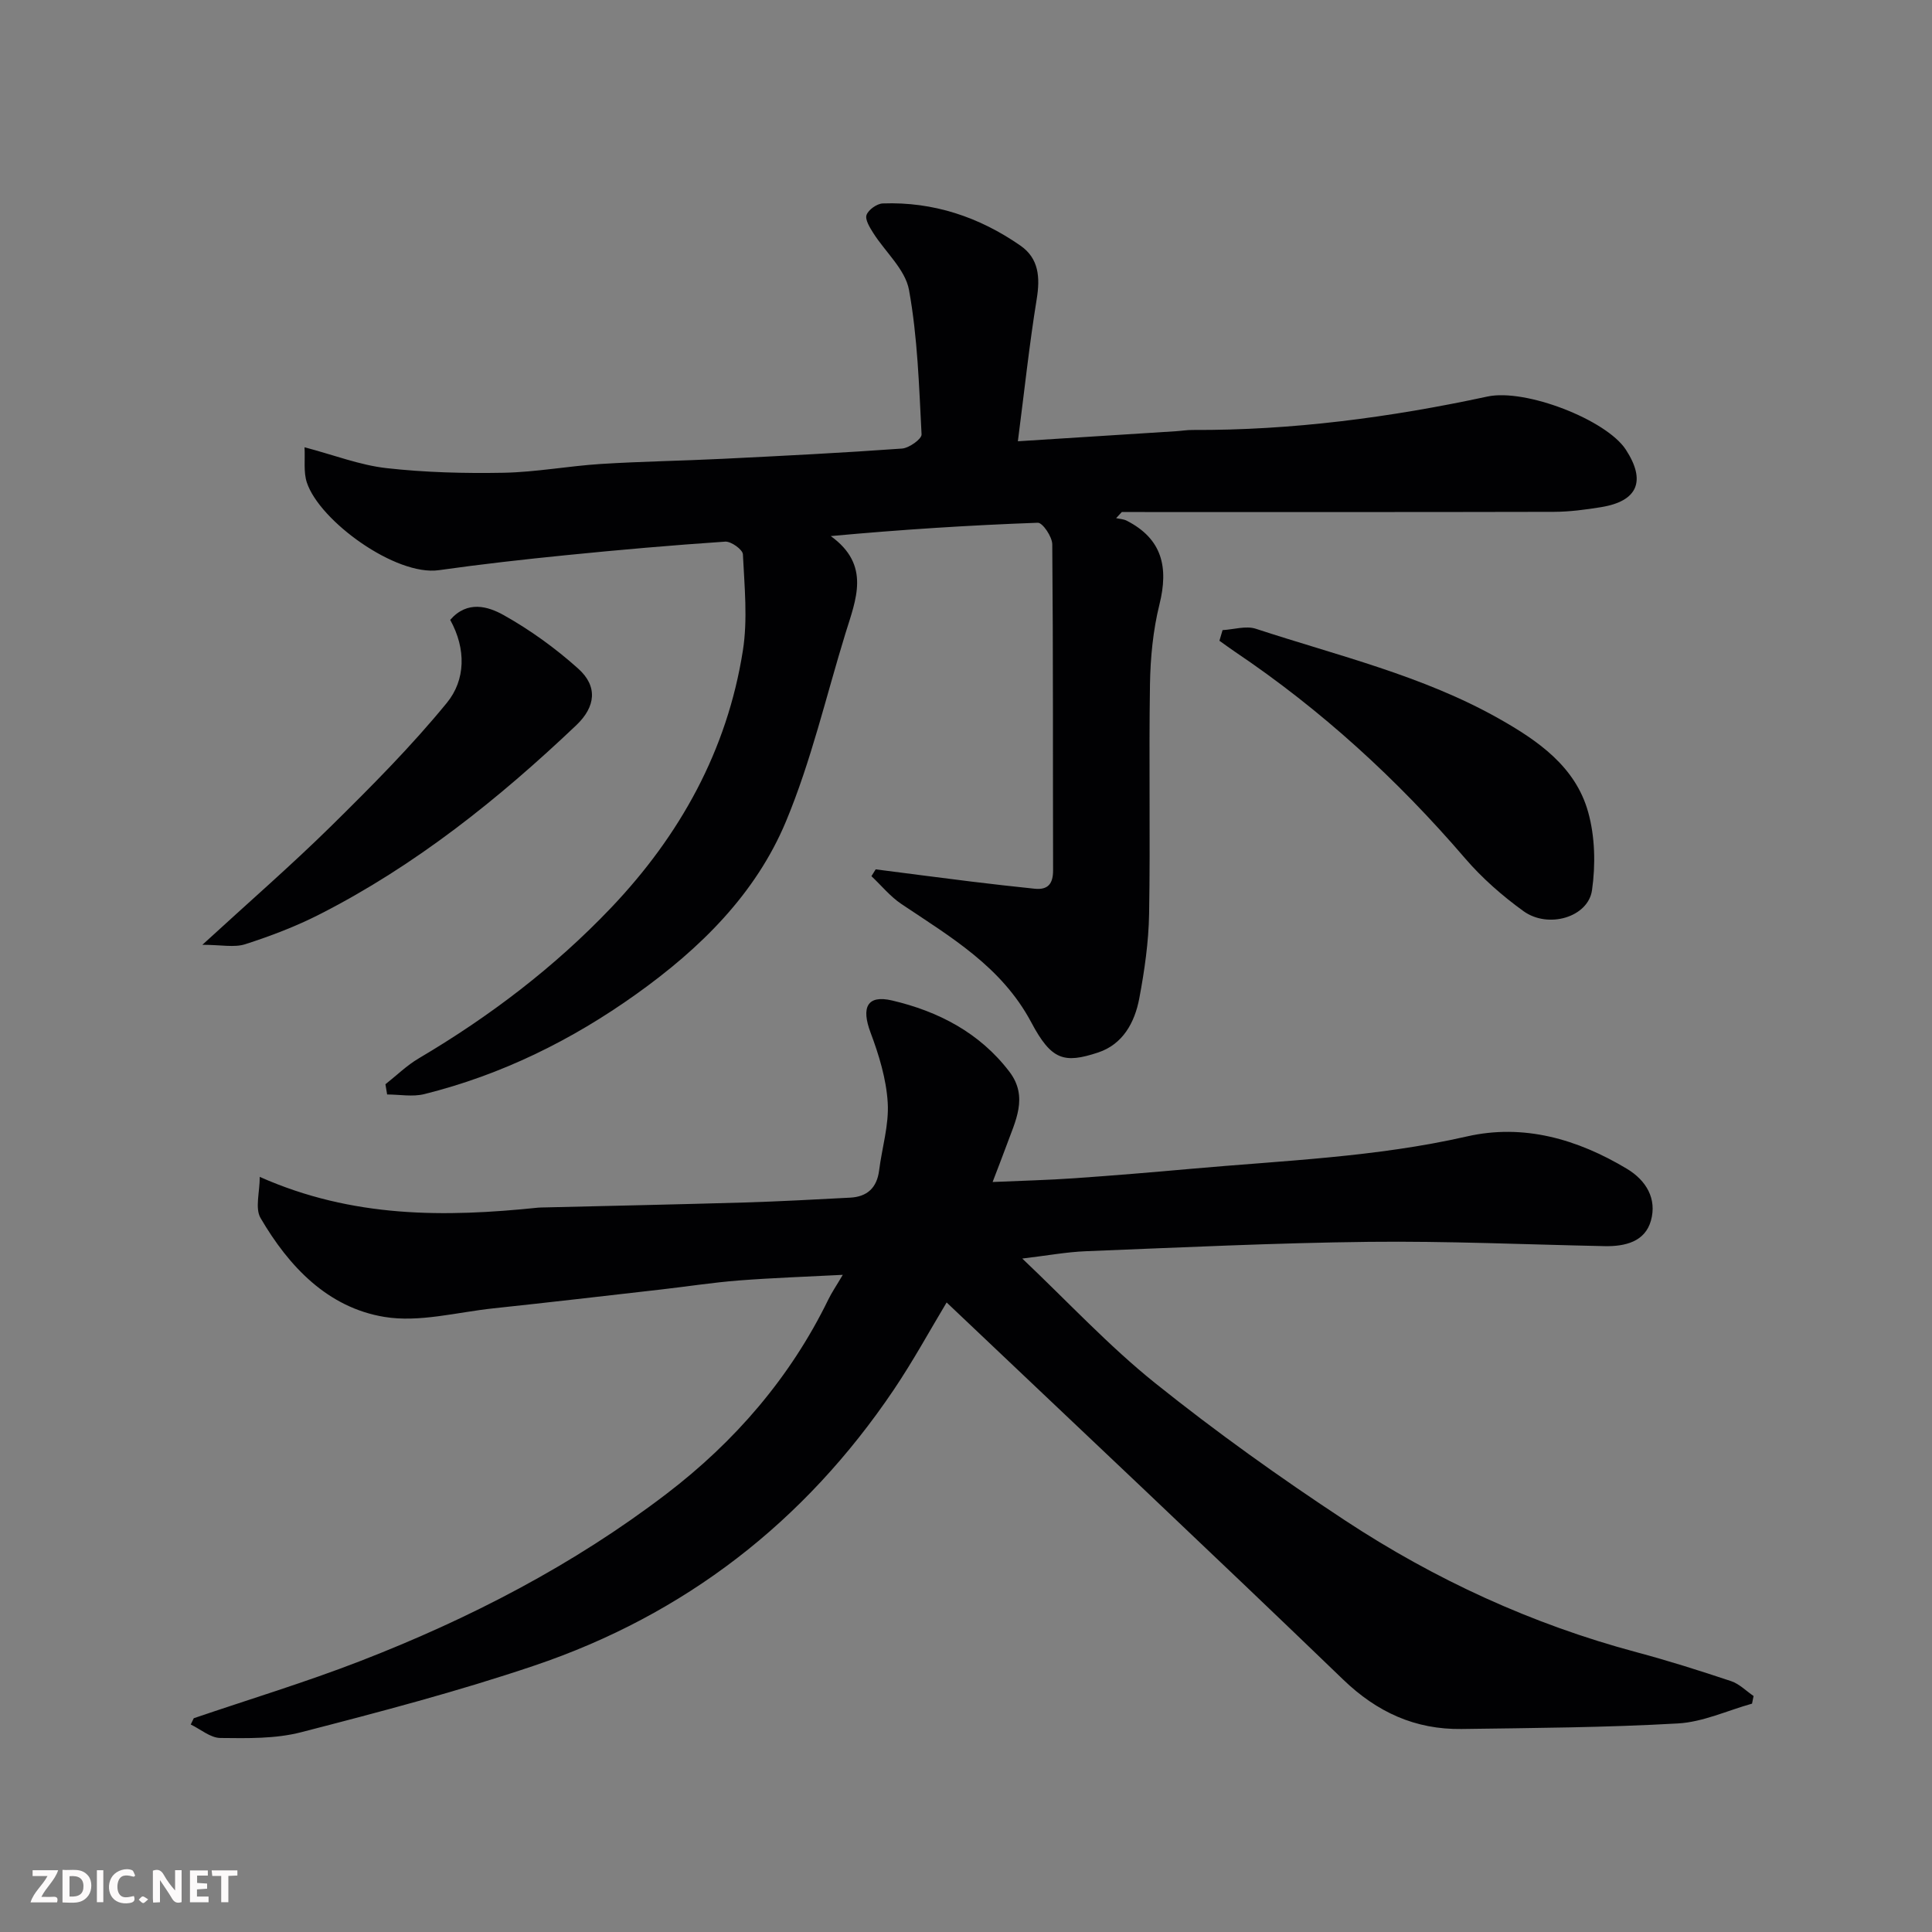 <svg enable-background="new 0 0 400 400" viewBox="0 0 400 400" xmlns="http://www.w3.org/2000/svg"><rect x="0" y="0" width="400" height="400" fill="#808080" stroke="none"/><path d="m205.51 244.72c6.18-.27 11.58-.4 16.97-.78 8.04-.56 16.08-1.23 24.11-1.95 19.1-1.71 38.27-2.4 57.11-6.7 11.76-2.68 22.87.55 33.11 6.68 4.07 2.44 6.25 6.25 5 10.74-1.22 4.38-5.35 5.37-9.56 5.29-16.27-.33-32.54-1.07-48.8-.89-19.54.22-39.07 1.17-58.6 1.94-4.05.16-8.07.91-13.2 1.52 9.47 8.97 17.92 18.1 27.53 25.8 12.6 10.1 25.8 19.53 39.29 28.41 18.62 12.26 38.74 21.51 60.38 27.3 6.59 1.76 13.11 3.83 19.58 5.99 1.69.57 3.09 2.02 4.63 3.07-.11.53-.22 1.05-.32 1.58-5.11 1.43-10.17 3.81-15.34 4.1-14.9.85-29.86.94-44.79 1.15-9.6.13-17.5-3.46-24.54-10.25-27.13-26.15-54.58-51.96-82.08-78.06-3.45 5.73-6.93 12.13-10.99 18.14-18.42 27.29-43.23 46.53-74.39 57.05-15.84 5.35-32.06 9.61-48.26 13.79-5.34 1.38-11.14 1.25-16.73 1.19-2.05-.02-4.09-1.81-6.13-2.79.21-.43.42-.87.63-1.3 11.5-3.92 23.16-7.45 34.48-11.84 22.62-8.77 44.11-19.88 63.41-34.63 14.1-10.77 25.62-24.07 33.49-40.23.7-1.44 1.62-2.77 2.99-5.1-7.66.4-14.61.63-21.55 1.17-5.39.42-10.74 1.26-16.11 1.87-11.56 1.32-23.13 2.67-34.7 3.9-7.53.8-15.34 2.97-22.56 1.77-11.74-1.94-19.76-10.43-25.62-20.46-1.19-2.03-.17-5.35-.17-8.53 19.24 8.55 38.35 8.37 57.65 6.37.5-.05 1-.03 1.5-.05 13.77-.33 27.54-.62 41.3-1.02 7.27-.22 14.54-.62 21.8-1 3.52-.19 5.52-2.04 5.98-5.62.59-4.7 2.07-9.44 1.78-14.08-.3-4.9-1.82-9.86-3.56-14.5-1.93-5.15-.74-7.84 4.47-6.62 9.55 2.24 18.12 6.66 24.28 14.74 4 5.25 1.2 10.28-.61 15.32-.83 2.28-1.73 4.53-2.86 7.52z" fill="#010103"/><path d="m79.8 224.48c2.3-1.81 4.42-3.9 6.92-5.37 14.64-8.65 28.07-18.85 39.8-31.17 14.3-15.03 24.03-32.6 27.28-53.22 1.03-6.5.33-13.31.01-19.96-.05-.98-2.45-2.71-3.67-2.62-10.98.74-21.95 1.7-32.9 2.8-8.81.88-17.61 1.87-26.38 3.11-8.92 1.26-24.69-10.17-27.33-18.15-.72-2.17-.34-4.71-.48-7.3 6.16 1.63 11.47 3.7 16.95 4.32 8.03.9 16.17 1.11 24.26.96 6.71-.13 13.39-1.39 20.11-1.82 8.42-.53 16.87-.65 25.29-1.07 12.37-.61 24.74-1.23 37.09-2.12 1.48-.11 4.09-1.98 4.05-2.93-.52-10-.82-20.1-2.6-29.91-.77-4.24-4.9-7.84-7.4-11.79-.72-1.14-1.74-2.78-1.39-3.74.4-1.09 2.15-2.33 3.35-2.38 10.48-.38 19.99 2.81 28.52 8.74 3.81 2.65 4.09 6.58 3.36 11.06-1.54 9.47-2.55 19.03-3.9 29.44 11.39-.72 22.06-1.4 32.72-2.08 1.15-.07 2.3-.27 3.45-.26 20.62.09 40.92-2.59 61.04-6.92 7.9-1.7 24.63 4.82 28.66 10.99 4.23 6.49 2.48 10.67-5.12 11.91-3.22.52-6.51.96-9.76.97-29.82.07-59.65.04-89.47.04-.39.42-.79.85-1.18 1.27.73.16 1.53.19 2.17.51 7.39 3.77 8.72 9.66 6.8 17.36-1.33 5.36-1.87 11.02-1.96 16.56-.25 15.83.09 31.66-.18 47.48-.1 5.86-.95 11.77-2.04 17.55-.94 4.95-3.39 9.47-8.52 11.17-7.04 2.32-9.66 1.62-13.83-6.23-6.15-11.56-16.71-17.68-26.9-24.52-2.31-1.55-4.14-3.82-6.2-5.76.29-.47.59-.94.88-1.41 6.57.84 13.15 1.71 19.72 2.52 4.39.54 8.79 1.03 13.19 1.49 2.79.29 3.83-1.06 3.82-3.82-.06-22.49.03-44.99-.17-67.48-.01-1.57-2-4.5-2.99-4.47-14.13.51-28.24 1.41-42.87 2.76 8.35 6.02 5.19 13.16 3.04 20.15-4.01 13.03-7.1 26.45-12.33 38.97-6.28 15.01-17.75 26.27-30.96 35.7-13.4 9.57-27.91 16.72-43.89 20.71-2.43.61-5.13.08-7.71.08-.12-.71-.23-1.41-.35-2.12z" fill="#010103"/><path d="m253.12 130.46c2.31-.13 4.84-.95 6.89-.28 16.99 5.58 34.55 9.7 50.3 18.59 8.1 4.57 15.87 9.93 18.5 19.36 1.43 5.1 1.55 10.9.8 16.17-.79 5.6-9.06 8.04-14.18 4.35-4.39-3.17-8.58-6.84-12.1-10.94-14.04-16.35-29.77-30.75-47.66-42.78-1.08-.73-2.13-1.51-3.2-2.27.23-.73.44-1.47.65-2.2z" fill="#010103"/><path d="m93.21 128.34c3.56-4.1 7.85-2.78 11.03-1.01 5.51 3.08 10.75 6.87 15.46 11.09 4.09 3.66 3.65 7.89-.4 11.74-16.08 15.27-33.3 29.05-53.16 39.16-4.91 2.5-10.12 4.48-15.37 6.17-2.27.73-4.98.12-8.87.12 9.75-8.95 18.47-16.52 26.68-24.6 8.31-8.19 16.58-16.5 23.95-25.51 3.85-4.72 4.02-11.12.68-17.16z" fill="#010103"/><g fill="#fcfafa"><path d="m37.59 393.81c-.92.31-1.52.05-2-.78-.7-1.2-1.52-2.34-2.47-3.78v4.59c-.55.03-.95.05-1.41.07-.03-.37-.06-.64-.06-.91 0-1.91 0-3.81 0-5.7 1.13-.41 1.77-.03 2.29.91.62 1.11 1.38 2.14 2.31 3.19v-4.2h1.35v6.61z"/><path d="m12.94 393.88v-6.75c1.9.19 3.93-.54 5.37 1.29.8 1.01.78 2.88.03 3.97-1.37 1.97-3.4 1.51-5.4 1.49m1.45-1.22c2.04.12 2.92-.58 2.89-2.21-.03-1.51-.98-2.19-2.89-2z"/><path d="m11.81 393.87h-5.49c.68-2.18 2.47-3.48 3.51-5.45h-3.08v-1.21h5.29c-.71 2.13-2.44 3.48-3.47 5.51.86 0 1.63.04 2.39-.01.79-.05 1.14.21.85 1.16"/><path d="m39.33 393.86v-6.61h3.7v1.07h-2.22v1.52c.68.04 1.34.09 2.07.13v1.07c-.72.05-1.38.09-2.1.14v1.48h2.4v1.19h-3.84z"/><path d="m27.71 388.56c-1.15-.3-2.46-.61-3.1.64-.37.73-.41 1.93-.06 2.67.63 1.35 1.99.93 3.17.68.35.94-.01 1.32-.93 1.46-1.62.25-3.05-.27-3.76-1.48-.73-1.24-.6-3.03.31-4.17.88-1.11 2.71-1.7 4-1.16.32.13.44.74.65 1.12-.1.08-.19.16-.28.24"/><path d="m49.15 387.24v1.07c-.59.02-1.17.05-1.87.08v5.44h-1.48v-5.44h-1.85c-.05-.4-.08-.73-.13-1.15z"/><path d="m20.06 387.21h1.33v6.62h-1.33z"/><path d="m30.68 393.25c-.49.38-.8.79-1.05.76-.32-.05-.6-.45-.9-.7.26-.24.51-.64.8-.67.29-.04.62.3 1.15.61"/></g></svg>